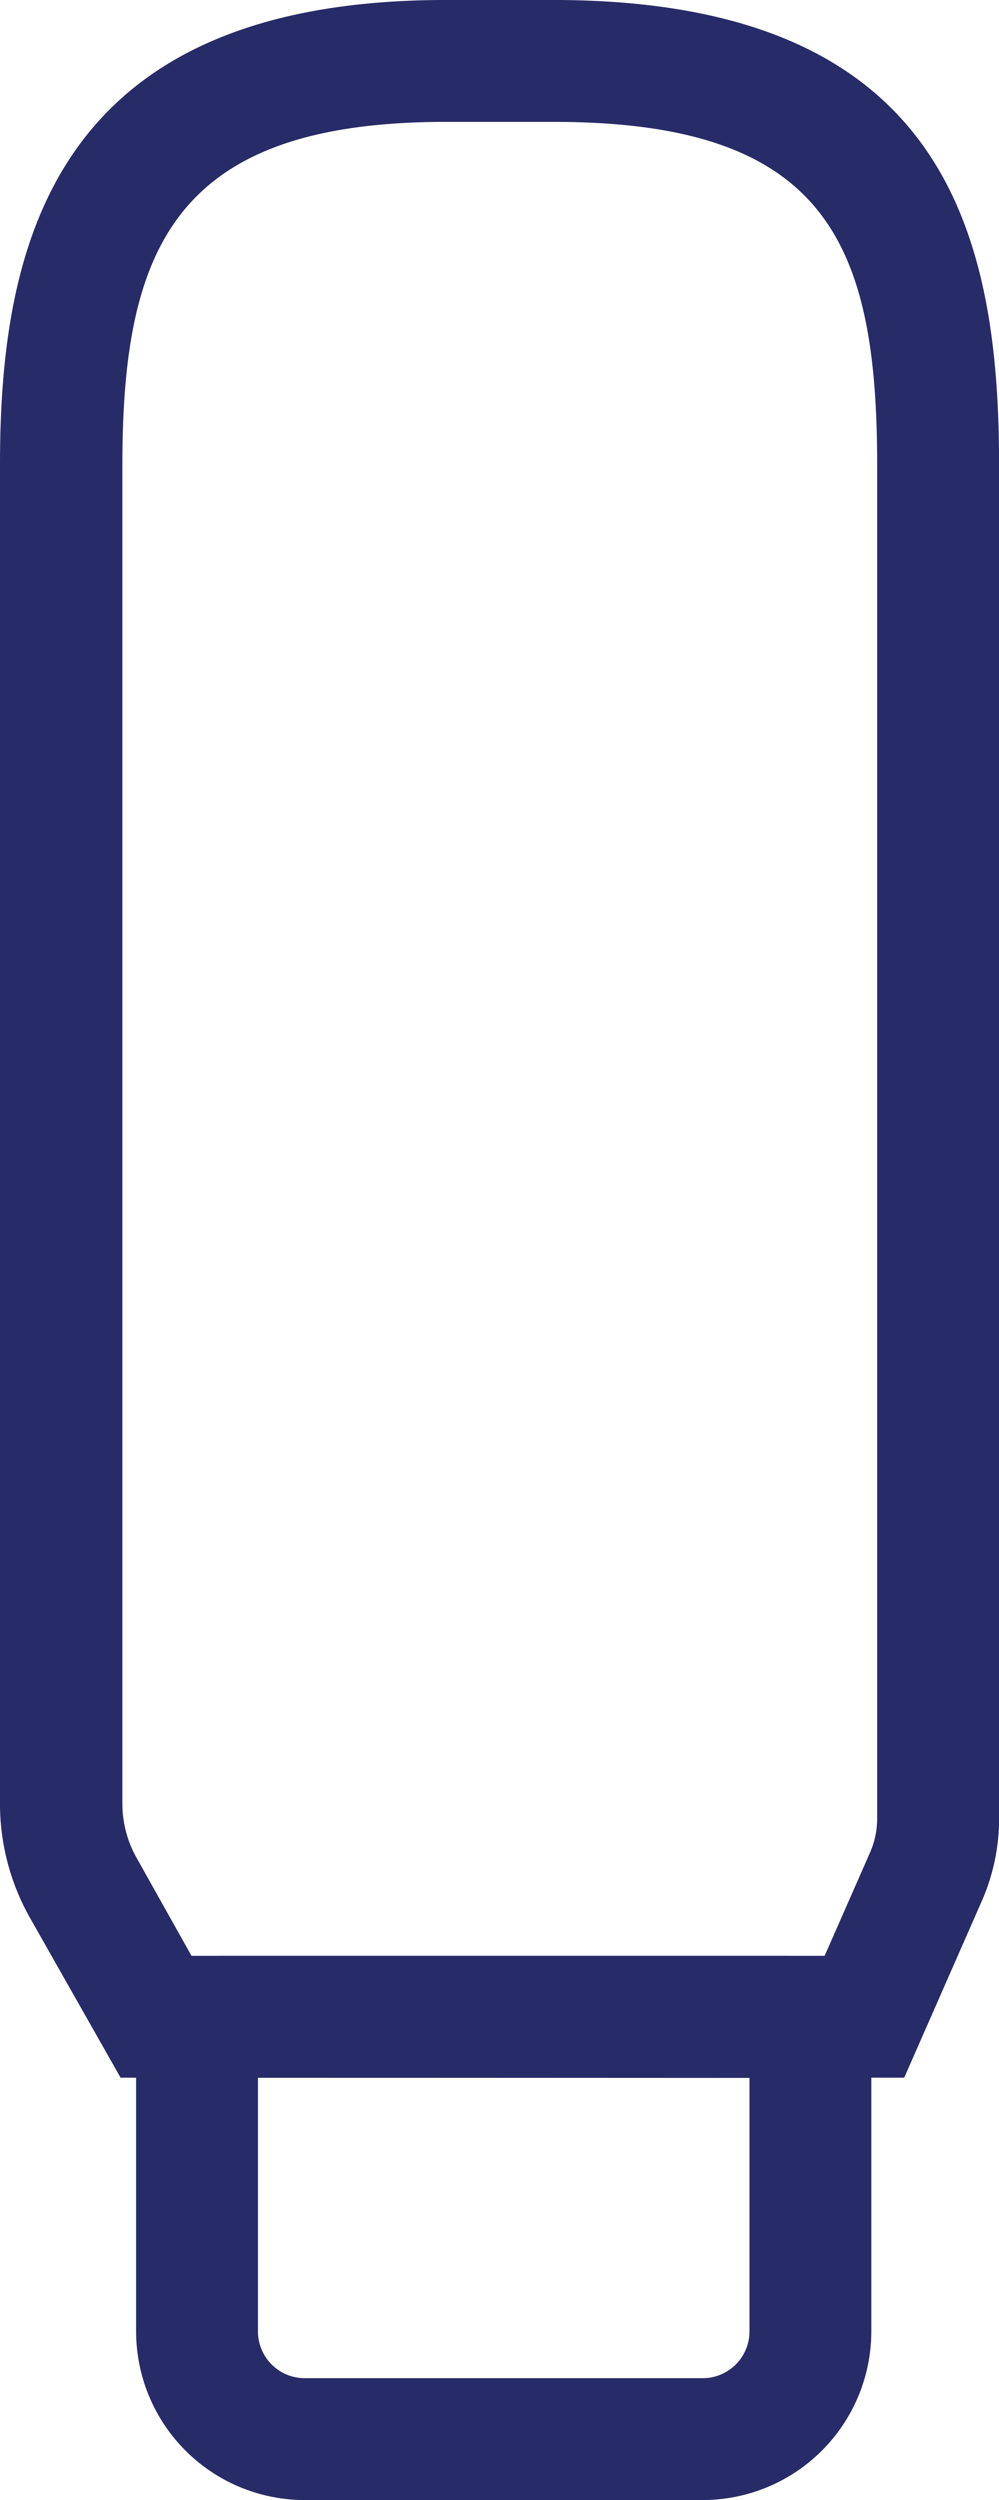 <?xml version="1.0"?>
<svg xmlns="http://www.w3.org/2000/svg" id="Group_480" width="12.668" height="31.691" viewBox="0 0 12.668 31.691">
  <g id="Group_478" transform="translate(1.728 24.792)">
    <path id="Path_379" d="M1051.6,707.051h-5.049a2.139,2.139,0,0,1-2.137-2.137v-3.688a1.074,1.074,0,0,1,1.073-1.073h7.176a1.075,1.075,0,0,1,1.074,1.073v3.688A2.14,2.14,0,0,1,1051.6,707.051Zm-5.641-5.354v3.217a.593.593,0,0,0,.592.592h5.049a.593.593,0,0,0,.592-.592V701.7Z" transform="translate(-1044.416 -700.152)" fill="#272b67"/>
  </g>
  <g id="Group_479" transform="translate(0)">
    <path id="Path_380" d="M1051.407,662.288h-9.937l-1.147-2.023a2.939,2.939,0,0,1-.382-1.452V641.845c0-2.744.642-5.894,5.649-5.894h1.371c4.978,0,5.649,2.98,5.649,5.894V659a2.594,2.594,0,0,1-.22,1.051h0Zm-9.038-1.545h8.029l.577-1.312a1.079,1.079,0,0,0,.089-.43V641.845c0-2.821-.654-4.349-4.1-4.349h-1.371c-3.432,0-4.1,1.595-4.1,4.349v16.968a1.4,1.4,0,0,0,.181.69Z" transform="translate(-1039.941 -635.951)" fill="#272b67"/>
  </g>
</svg>
